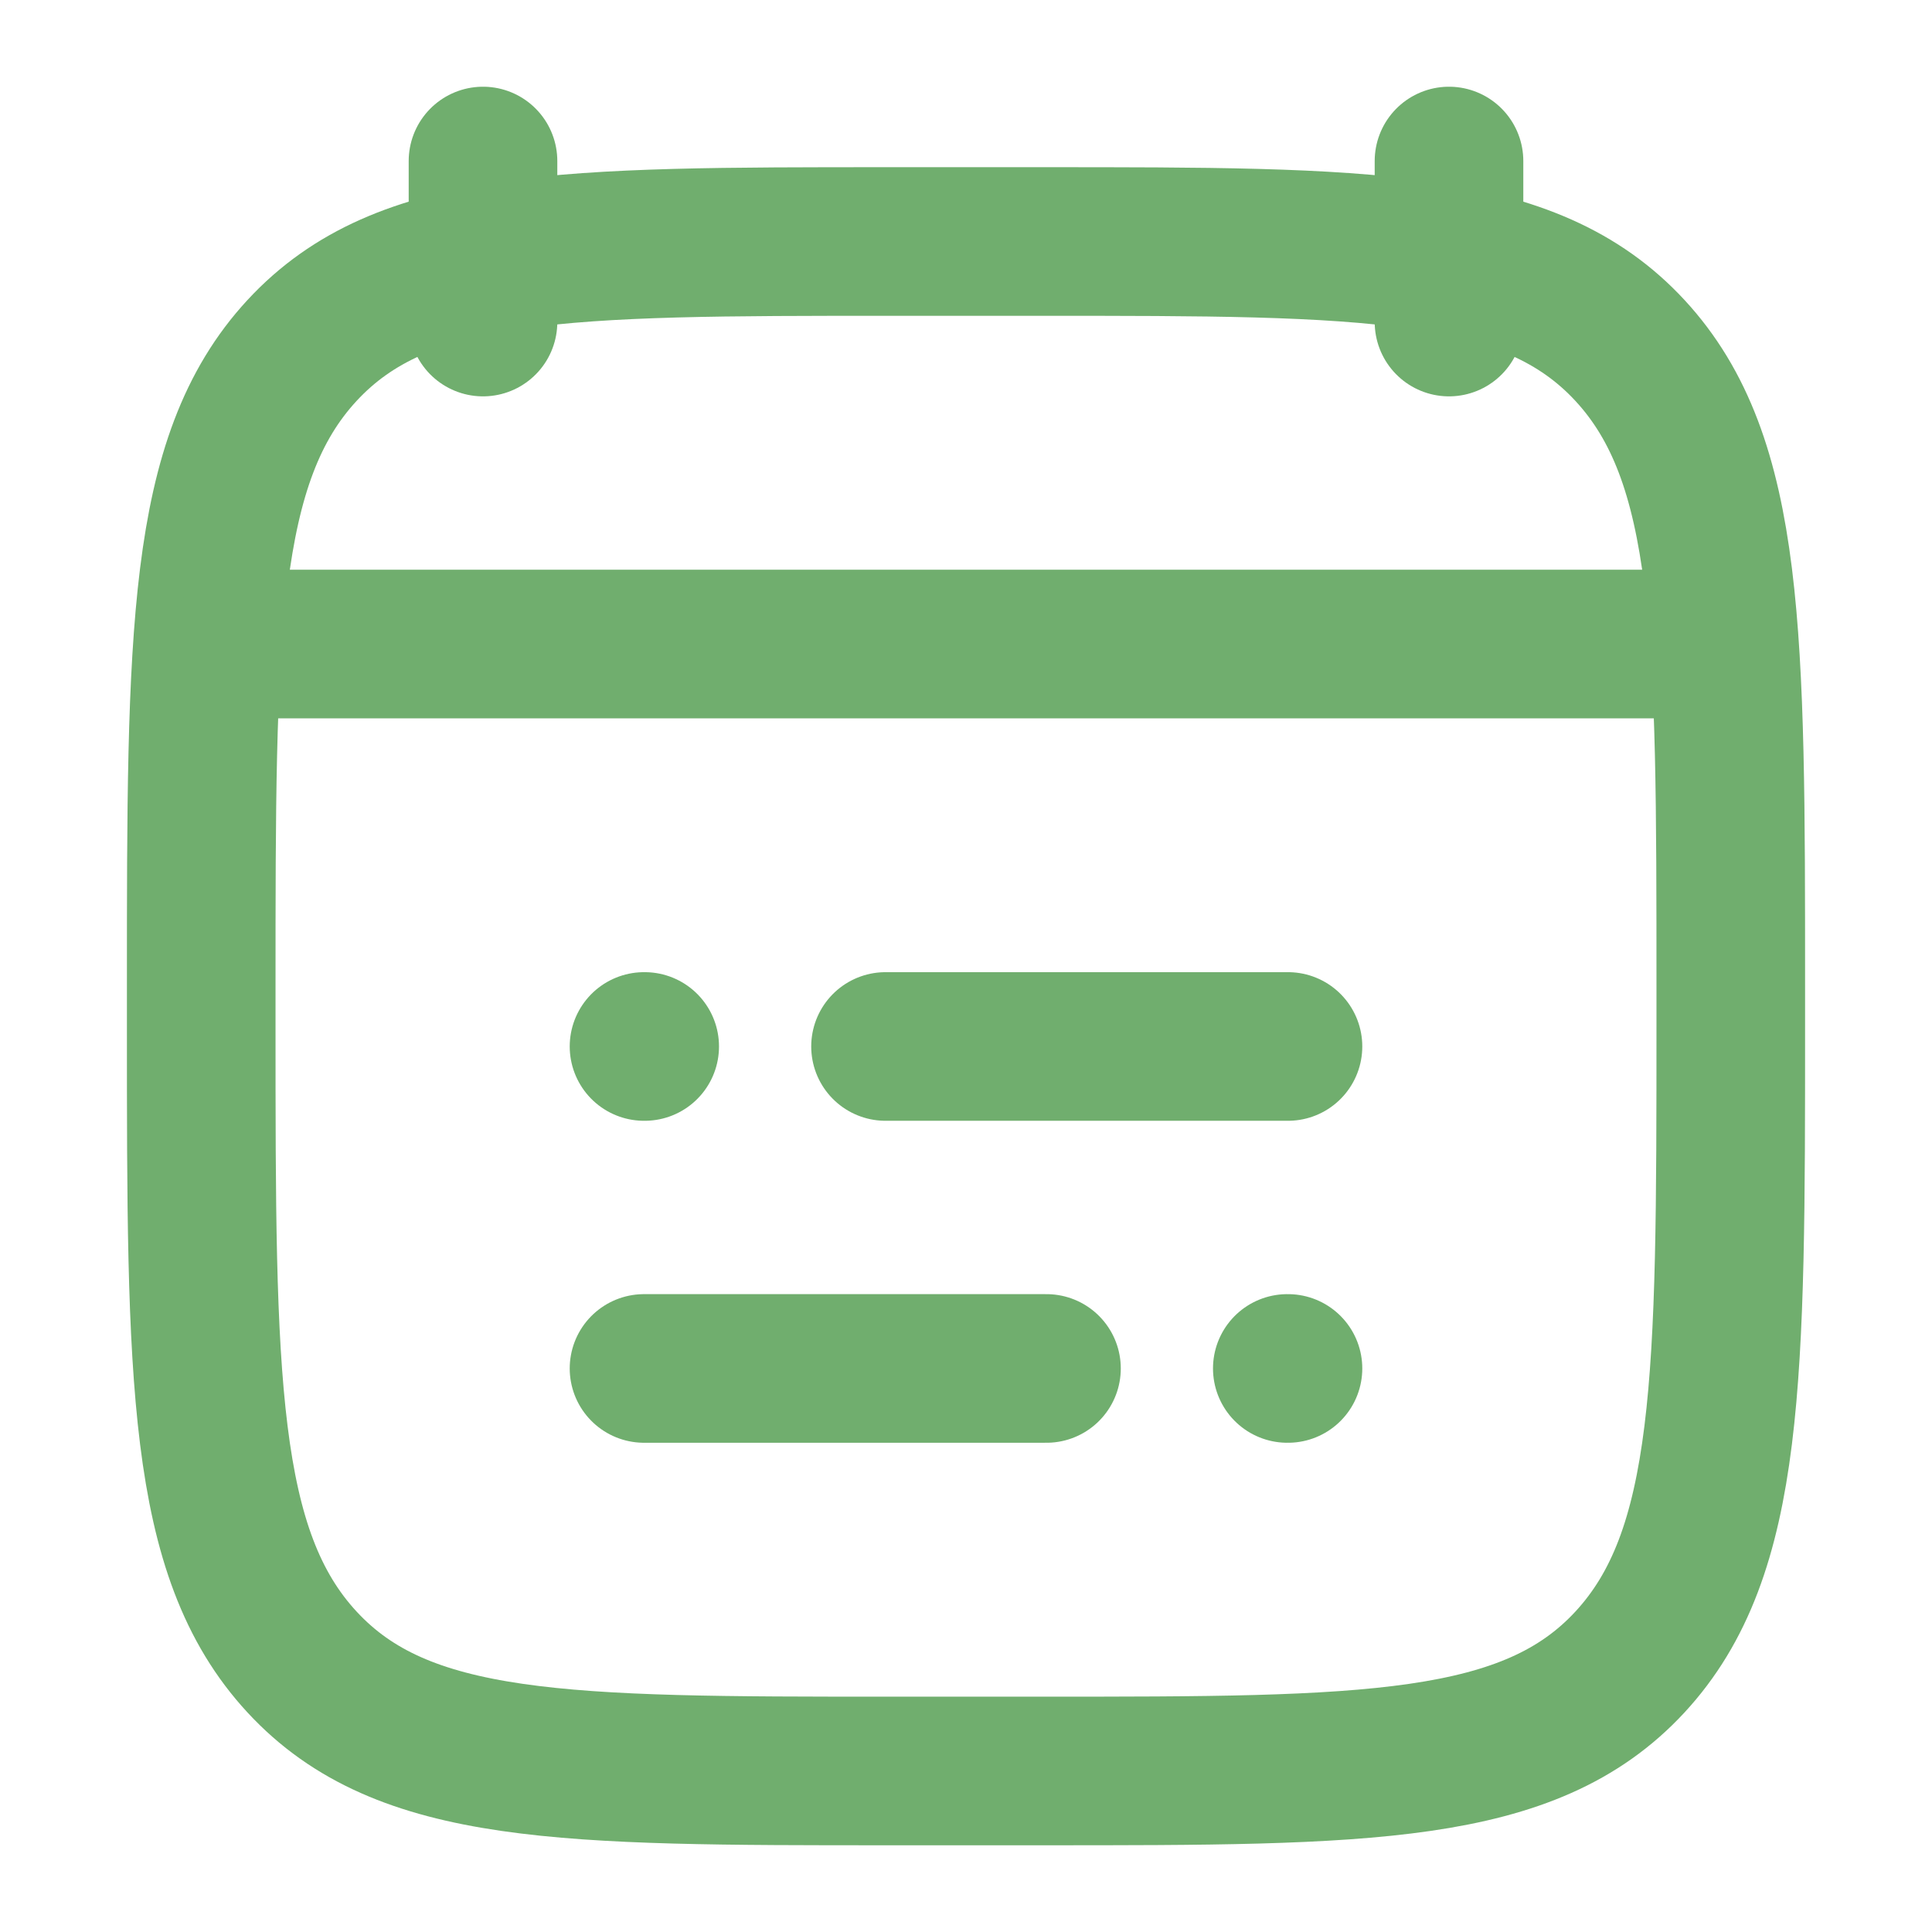<svg width="26" height="26" viewBox="0 0 26 26" fill="none" xmlns="http://www.w3.org/2000/svg">
<path d="M11.917 14.083H17.333M8.667 14.083H8.676M14.083 18.416H8.667M17.333 18.416H17.324" stroke="#70AE6E" stroke-width="2" stroke-linecap="round" stroke-linejoin="round"/>
<path d="M19.5 2.167V4.334M6.5 2.167V4.334" stroke="#70AE6E" stroke-width="2" stroke-linecap="round" stroke-linejoin="round"/>
<path d="M2.708 13.264C2.708 8.543 2.708 6.183 4.065 4.716C5.421 3.25 7.604 3.25 11.971 3.25H14.029C18.395 3.25 20.579 3.25 21.935 4.716C23.292 6.183 23.292 8.543 23.292 13.264V13.82C23.292 18.54 23.292 20.9 21.935 22.367C20.579 23.833 18.395 23.833 14.029 23.833H11.971C7.604 23.833 5.421 23.833 4.065 22.367C2.708 20.9 2.708 18.54 2.708 13.82V13.264Z" stroke="#70AE6E" stroke-width="2" stroke-linecap="round" stroke-linejoin="round"/>
<path d="M3.25 8.667H22.75" stroke="#70AE6E" stroke-width="2" stroke-linecap="round" stroke-linejoin="round"/>
</svg>
